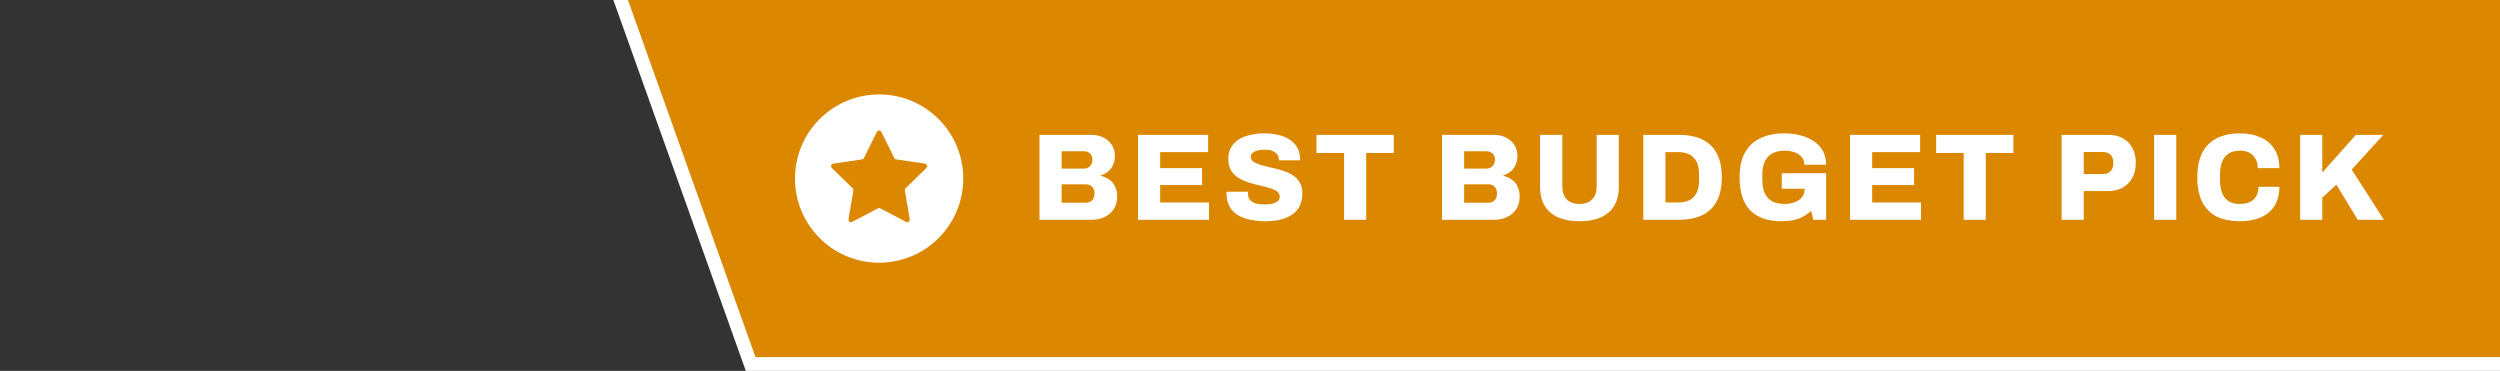 <svg width="364" height="54" viewBox="0 0 364 54" fill="none" xmlns="http://www.w3.org/2000/svg">
<rect x="0" y="0" width="364" height="54" fill="#333333" stroke="none"/>
<g clip-path="url(#clip0_213_13736)">
<path d="M110 53H109.295L109.058 52.336L90.487 0.336L90.01 -1H91.429H364H365V0V52V53H364H110Z" fill="#DB8700" stroke="white" stroke-width="2"/>
<path fill-rule="evenodd" clip-rule="evenodd" d="M140.25 25.999C140.25 32.764 134.765 38.249 128 38.249C121.235 38.249 115.75 32.764 115.75 25.999C115.75 19.233 121.235 13.749 128 13.749C134.765 13.749 140.25 19.233 140.25 25.999ZM127.467 19.611L127.467 19.611L125.843 22.901C125.793 23.003 125.768 23.054 125.731 23.094C125.698 23.129 125.659 23.158 125.615 23.178C125.566 23.201 125.509 23.209 125.397 23.226L121.764 23.757C121.382 23.812 121.19 23.84 121.102 23.934C121.025 24.015 120.989 24.127 121.003 24.238C121.02 24.365 121.159 24.5 121.435 24.77L124.063 27.329L124.063 27.329C124.145 27.409 124.186 27.449 124.212 27.496C124.236 27.538 124.251 27.584 124.256 27.632C124.263 27.686 124.253 27.742 124.234 27.855L123.614 31.47C123.549 31.851 123.516 32.042 123.577 32.155C123.631 32.253 123.726 32.322 123.836 32.343C123.963 32.366 124.134 32.276 124.476 32.096L127.723 30.389C127.825 30.335 127.875 30.309 127.929 30.298C127.976 30.289 128.024 30.289 128.071 30.298C128.125 30.309 128.175 30.335 128.277 30.389L131.524 32.096L131.524 32.096C131.866 32.276 132.037 32.366 132.164 32.343C132.274 32.322 132.369 32.253 132.423 32.155C132.484 32.042 132.451 31.851 132.386 31.47L131.766 27.855C131.747 27.742 131.737 27.686 131.744 27.632C131.749 27.584 131.764 27.538 131.788 27.496C131.814 27.449 131.855 27.409 131.937 27.329L134.565 24.77C134.841 24.5 134.98 24.365 134.997 24.238C135.011 24.127 134.975 24.015 134.898 23.934C134.81 23.84 134.618 23.812 134.236 23.757L130.603 23.226C130.491 23.209 130.434 23.201 130.385 23.178C130.341 23.158 130.302 23.129 130.269 23.094C130.232 23.054 130.207 23.003 130.157 22.901L128.533 19.611L128.533 19.611C128.362 19.264 128.276 19.091 128.16 19.035C128.059 18.987 127.941 18.987 127.84 19.035C127.724 19.091 127.638 19.264 127.467 19.611Z" fill="white"/>
<path d="M151.35 32V19.634H158.91C159.546 19.634 160.122 19.76 160.638 20.012C161.154 20.264 161.562 20.618 161.862 21.074C162.174 21.53 162.33 22.064 162.33 22.676C162.33 23.216 162.234 23.678 162.042 24.062C161.862 24.446 161.616 24.758 161.304 24.998C161.004 25.238 160.662 25.418 160.278 25.538V25.61C160.722 25.706 161.124 25.88 161.484 26.132C161.844 26.372 162.126 26.702 162.33 27.122C162.546 27.542 162.654 28.052 162.654 28.652C162.654 29.36 162.486 29.966 162.15 30.47C161.814 30.962 161.37 31.34 160.818 31.604C160.266 31.868 159.648 32 158.964 32H151.35ZM154.572 29.516H158.082C158.466 29.516 158.772 29.402 159 29.174C159.24 28.946 159.36 28.598 159.36 28.13C159.36 27.878 159.306 27.656 159.198 27.464C159.102 27.26 158.952 27.104 158.748 26.996C158.556 26.888 158.316 26.834 158.028 26.834H154.572V29.516ZM154.572 24.548H157.794C158.058 24.548 158.28 24.494 158.46 24.386C158.652 24.278 158.796 24.128 158.892 23.936C159 23.744 159.054 23.516 159.054 23.252C159.054 22.868 158.94 22.568 158.712 22.352C158.484 22.136 158.196 22.028 157.848 22.028H154.572V24.548ZM165.698 32V19.634H175.904V22.154H168.92V24.476H175.022V26.942H168.92V29.48H176.03V32H165.698ZM184.278 32.216C183.498 32.216 182.766 32.144 182.082 32C181.398 31.868 180.792 31.646 180.264 31.334C179.748 31.022 179.34 30.614 179.04 30.11C178.74 29.594 178.59 28.964 178.59 28.22C178.59 28.172 178.59 28.118 178.59 28.058C178.59 27.998 178.596 27.95 178.608 27.914H181.722C181.722 27.95 181.716 27.998 181.704 28.058C181.704 28.106 181.704 28.148 181.704 28.184C181.704 28.568 181.8 28.88 181.992 29.12C182.196 29.348 182.478 29.516 182.838 29.624C183.198 29.72 183.618 29.768 184.098 29.768C184.362 29.768 184.608 29.756 184.836 29.732C185.064 29.708 185.268 29.666 185.448 29.606C185.628 29.546 185.784 29.474 185.916 29.39C186.06 29.294 186.162 29.186 186.222 29.066C186.294 28.934 186.33 28.784 186.33 28.616C186.33 28.34 186.222 28.112 186.006 27.932C185.802 27.752 185.52 27.602 185.16 27.482C184.812 27.362 184.416 27.248 183.972 27.14C183.528 27.032 183.066 26.918 182.586 26.798C182.106 26.678 181.644 26.528 181.2 26.348C180.756 26.168 180.354 25.94 179.994 25.664C179.646 25.388 179.364 25.046 179.148 24.638C178.944 24.218 178.842 23.714 178.842 23.126C178.842 22.478 178.98 21.92 179.256 21.452C179.532 20.972 179.91 20.582 180.39 20.282C180.882 19.982 181.446 19.766 182.082 19.634C182.718 19.49 183.396 19.418 184.116 19.418C184.824 19.418 185.484 19.49 186.096 19.634C186.72 19.778 187.272 20.006 187.752 20.318C188.232 20.618 188.604 21.002 188.868 21.47C189.144 21.926 189.288 22.478 189.3 23.126V23.342H186.204V23.216C186.204 22.94 186.126 22.7 185.97 22.496C185.826 22.28 185.604 22.112 185.304 21.992C185.004 21.86 184.632 21.794 184.188 21.794C183.744 21.794 183.366 21.836 183.054 21.92C182.754 22.004 182.52 22.124 182.352 22.28C182.196 22.436 182.118 22.622 182.118 22.838C182.118 23.102 182.22 23.318 182.424 23.486C182.64 23.654 182.928 23.798 183.288 23.918C183.648 24.038 184.05 24.152 184.494 24.26C184.938 24.356 185.394 24.464 185.862 24.584C186.342 24.692 186.804 24.836 187.248 25.016C187.692 25.184 188.094 25.406 188.454 25.682C188.814 25.946 189.096 26.276 189.3 26.672C189.516 27.068 189.624 27.548 189.624 28.112C189.624 29.096 189.39 29.888 188.922 30.488C188.466 31.088 187.83 31.526 187.014 31.802C186.21 32.078 185.298 32.216 184.278 32.216ZM195.695 32V22.28H191.681V19.634H202.931V22.28H198.917V32H195.695ZM209.955 32V19.634H217.515C218.151 19.634 218.727 19.76 219.243 20.012C219.759 20.264 220.167 20.618 220.467 21.074C220.779 21.53 220.935 22.064 220.935 22.676C220.935 23.216 220.839 23.678 220.647 24.062C220.467 24.446 220.221 24.758 219.909 24.998C219.609 25.238 219.267 25.418 218.883 25.538V25.61C219.327 25.706 219.729 25.88 220.089 26.132C220.449 26.372 220.731 26.702 220.935 27.122C221.151 27.542 221.259 28.052 221.259 28.652C221.259 29.36 221.091 29.966 220.755 30.47C220.419 30.962 219.975 31.34 219.423 31.604C218.871 31.868 218.253 32 217.569 32H209.955ZM213.177 29.516H216.687C217.071 29.516 217.377 29.402 217.605 29.174C217.845 28.946 217.965 28.598 217.965 28.13C217.965 27.878 217.911 27.656 217.803 27.464C217.707 27.26 217.557 27.104 217.353 26.996C217.161 26.888 216.921 26.834 216.633 26.834H213.177V29.516ZM213.177 24.548H216.399C216.663 24.548 216.885 24.494 217.065 24.386C217.257 24.278 217.401 24.128 217.497 23.936C217.605 23.744 217.659 23.516 217.659 23.252C217.659 22.868 217.545 22.568 217.317 22.352C217.089 22.136 216.801 22.028 216.453 22.028H213.177V24.548ZM229.956 32.216C228.768 32.216 227.742 32.03 226.878 31.658C226.026 31.286 225.372 30.728 224.916 29.984C224.46 29.24 224.232 28.316 224.232 27.212V19.634H227.472V27.14C227.472 27.932 227.682 28.556 228.102 29.012C228.522 29.468 229.14 29.696 229.956 29.696C230.772 29.696 231.396 29.468 231.828 29.012C232.26 28.556 232.476 27.932 232.476 27.14V19.634H235.698V27.212C235.698 28.316 235.47 29.24 235.014 29.984C234.558 30.728 233.904 31.286 233.052 31.658C232.2 32.03 231.168 32.216 229.956 32.216ZM239.265 32V19.634H244.431C245.775 19.634 246.909 19.856 247.833 20.3C248.769 20.744 249.477 21.422 249.957 22.334C250.449 23.234 250.695 24.392 250.695 25.808C250.695 27.212 250.449 28.376 249.957 29.3C249.477 30.212 248.769 30.89 247.833 31.334C246.909 31.778 245.775 32 244.431 32H239.265ZM242.487 29.48H244.395C244.899 29.48 245.337 29.408 245.709 29.264C246.081 29.12 246.393 28.91 246.645 28.634C246.897 28.358 247.083 28.016 247.203 27.608C247.323 27.2 247.383 26.732 247.383 26.204V25.448C247.383 24.908 247.323 24.434 247.203 24.026C247.083 23.618 246.897 23.276 246.645 23C246.393 22.724 246.081 22.514 245.709 22.37C245.337 22.226 244.899 22.154 244.395 22.154H242.487V29.48ZM259.387 32.216C257.395 32.216 255.877 31.688 254.833 30.632C253.801 29.576 253.285 27.968 253.285 25.808C253.285 24.38 253.537 23.198 254.041 22.262C254.557 21.314 255.301 20.606 256.273 20.138C257.257 19.658 258.439 19.418 259.819 19.418C260.647 19.418 261.427 19.514 262.159 19.706C262.891 19.898 263.539 20.186 264.103 20.57C264.667 20.942 265.105 21.416 265.417 21.992C265.729 22.556 265.885 23.222 265.885 23.99H262.717C262.717 23.666 262.645 23.378 262.501 23.126C262.357 22.862 262.153 22.646 261.889 22.478C261.637 22.298 261.343 22.166 261.007 22.082C260.671 21.986 260.317 21.938 259.945 21.938C259.393 21.938 258.901 22.01 258.469 22.154C258.049 22.298 257.701 22.52 257.425 22.82C257.149 23.12 256.939 23.486 256.795 23.918C256.663 24.35 256.597 24.854 256.597 25.43V26.222C256.597 26.99 256.717 27.632 256.957 28.148C257.197 28.664 257.557 29.054 258.037 29.318C258.529 29.57 259.129 29.696 259.837 29.696C260.389 29.696 260.881 29.612 261.313 29.444C261.757 29.276 262.105 29.036 262.357 28.724C262.621 28.4 262.753 28.016 262.753 27.572V27.482H259.423V25.214H265.885V32H264.013L263.707 30.704C263.335 31.04 262.933 31.322 262.501 31.55C262.081 31.778 261.613 31.946 261.097 32.054C260.593 32.162 260.023 32.216 259.387 32.216ZM269.367 32V19.634H279.573V22.154H272.589V24.476H278.691V26.942H272.589V29.48H279.699V32H269.367ZM285.913 32V22.28H281.899V19.634H293.149V22.28H289.135V32H285.913ZM300.173 32V19.634H306.977C307.817 19.634 308.531 19.808 309.119 20.156C309.719 20.492 310.175 20.966 310.487 21.578C310.811 22.178 310.973 22.886 310.973 23.702C310.973 24.542 310.805 25.268 310.469 25.88C310.145 26.492 309.677 26.972 309.065 27.32C308.465 27.656 307.745 27.824 306.905 27.824H303.395V32H300.173ZM303.395 25.34H306.149C306.653 25.34 307.037 25.202 307.301 24.926C307.565 24.638 307.697 24.242 307.697 23.738C307.697 23.378 307.637 23.084 307.517 22.856C307.409 22.628 307.241 22.454 307.013 22.334C306.785 22.202 306.497 22.136 306.149 22.136H303.395V25.34ZM313.642 32V19.634H316.864V32H313.642ZM326.154 32.216C324.822 32.216 323.688 31.988 322.752 31.532C321.828 31.064 321.126 30.356 320.646 29.408C320.166 28.46 319.926 27.26 319.926 25.808C319.926 23.672 320.46 22.076 321.528 21.02C322.608 19.952 324.15 19.418 326.154 19.418C327.27 19.418 328.26 19.61 329.124 19.994C329.988 20.366 330.66 20.93 331.14 21.686C331.632 22.43 331.878 23.36 331.878 24.476H328.728C328.728 23.948 328.62 23.498 328.404 23.126C328.2 22.742 327.906 22.448 327.522 22.244C327.15 22.04 326.694 21.938 326.154 21.938C325.482 21.938 324.93 22.076 324.498 22.352C324.066 22.628 323.748 23.024 323.544 23.54C323.34 24.056 323.238 24.68 323.238 25.412V26.222C323.238 26.954 323.34 27.584 323.544 28.112C323.748 28.628 324.06 29.024 324.48 29.3C324.912 29.564 325.464 29.696 326.136 29.696C326.712 29.696 327.198 29.6 327.594 29.408C328.002 29.216 328.308 28.934 328.512 28.562C328.728 28.178 328.836 27.722 328.836 27.194H331.878C331.878 28.31 331.638 29.24 331.158 29.984C330.69 30.728 330.024 31.286 329.16 31.658C328.308 32.03 327.306 32.216 326.154 32.216ZM334.901 32V19.634H338.123V25.124L343.019 19.634H347.015L342.407 24.692L347.105 32H343.289L340.175 26.888L338.123 28.778V32H334.901Z" fill="white"/>
</g>
<defs>
<clipPath id="clip0_213_13736">
<rect width="364" height="54" fill="white"/>
</clipPath>
</defs>
</svg>
